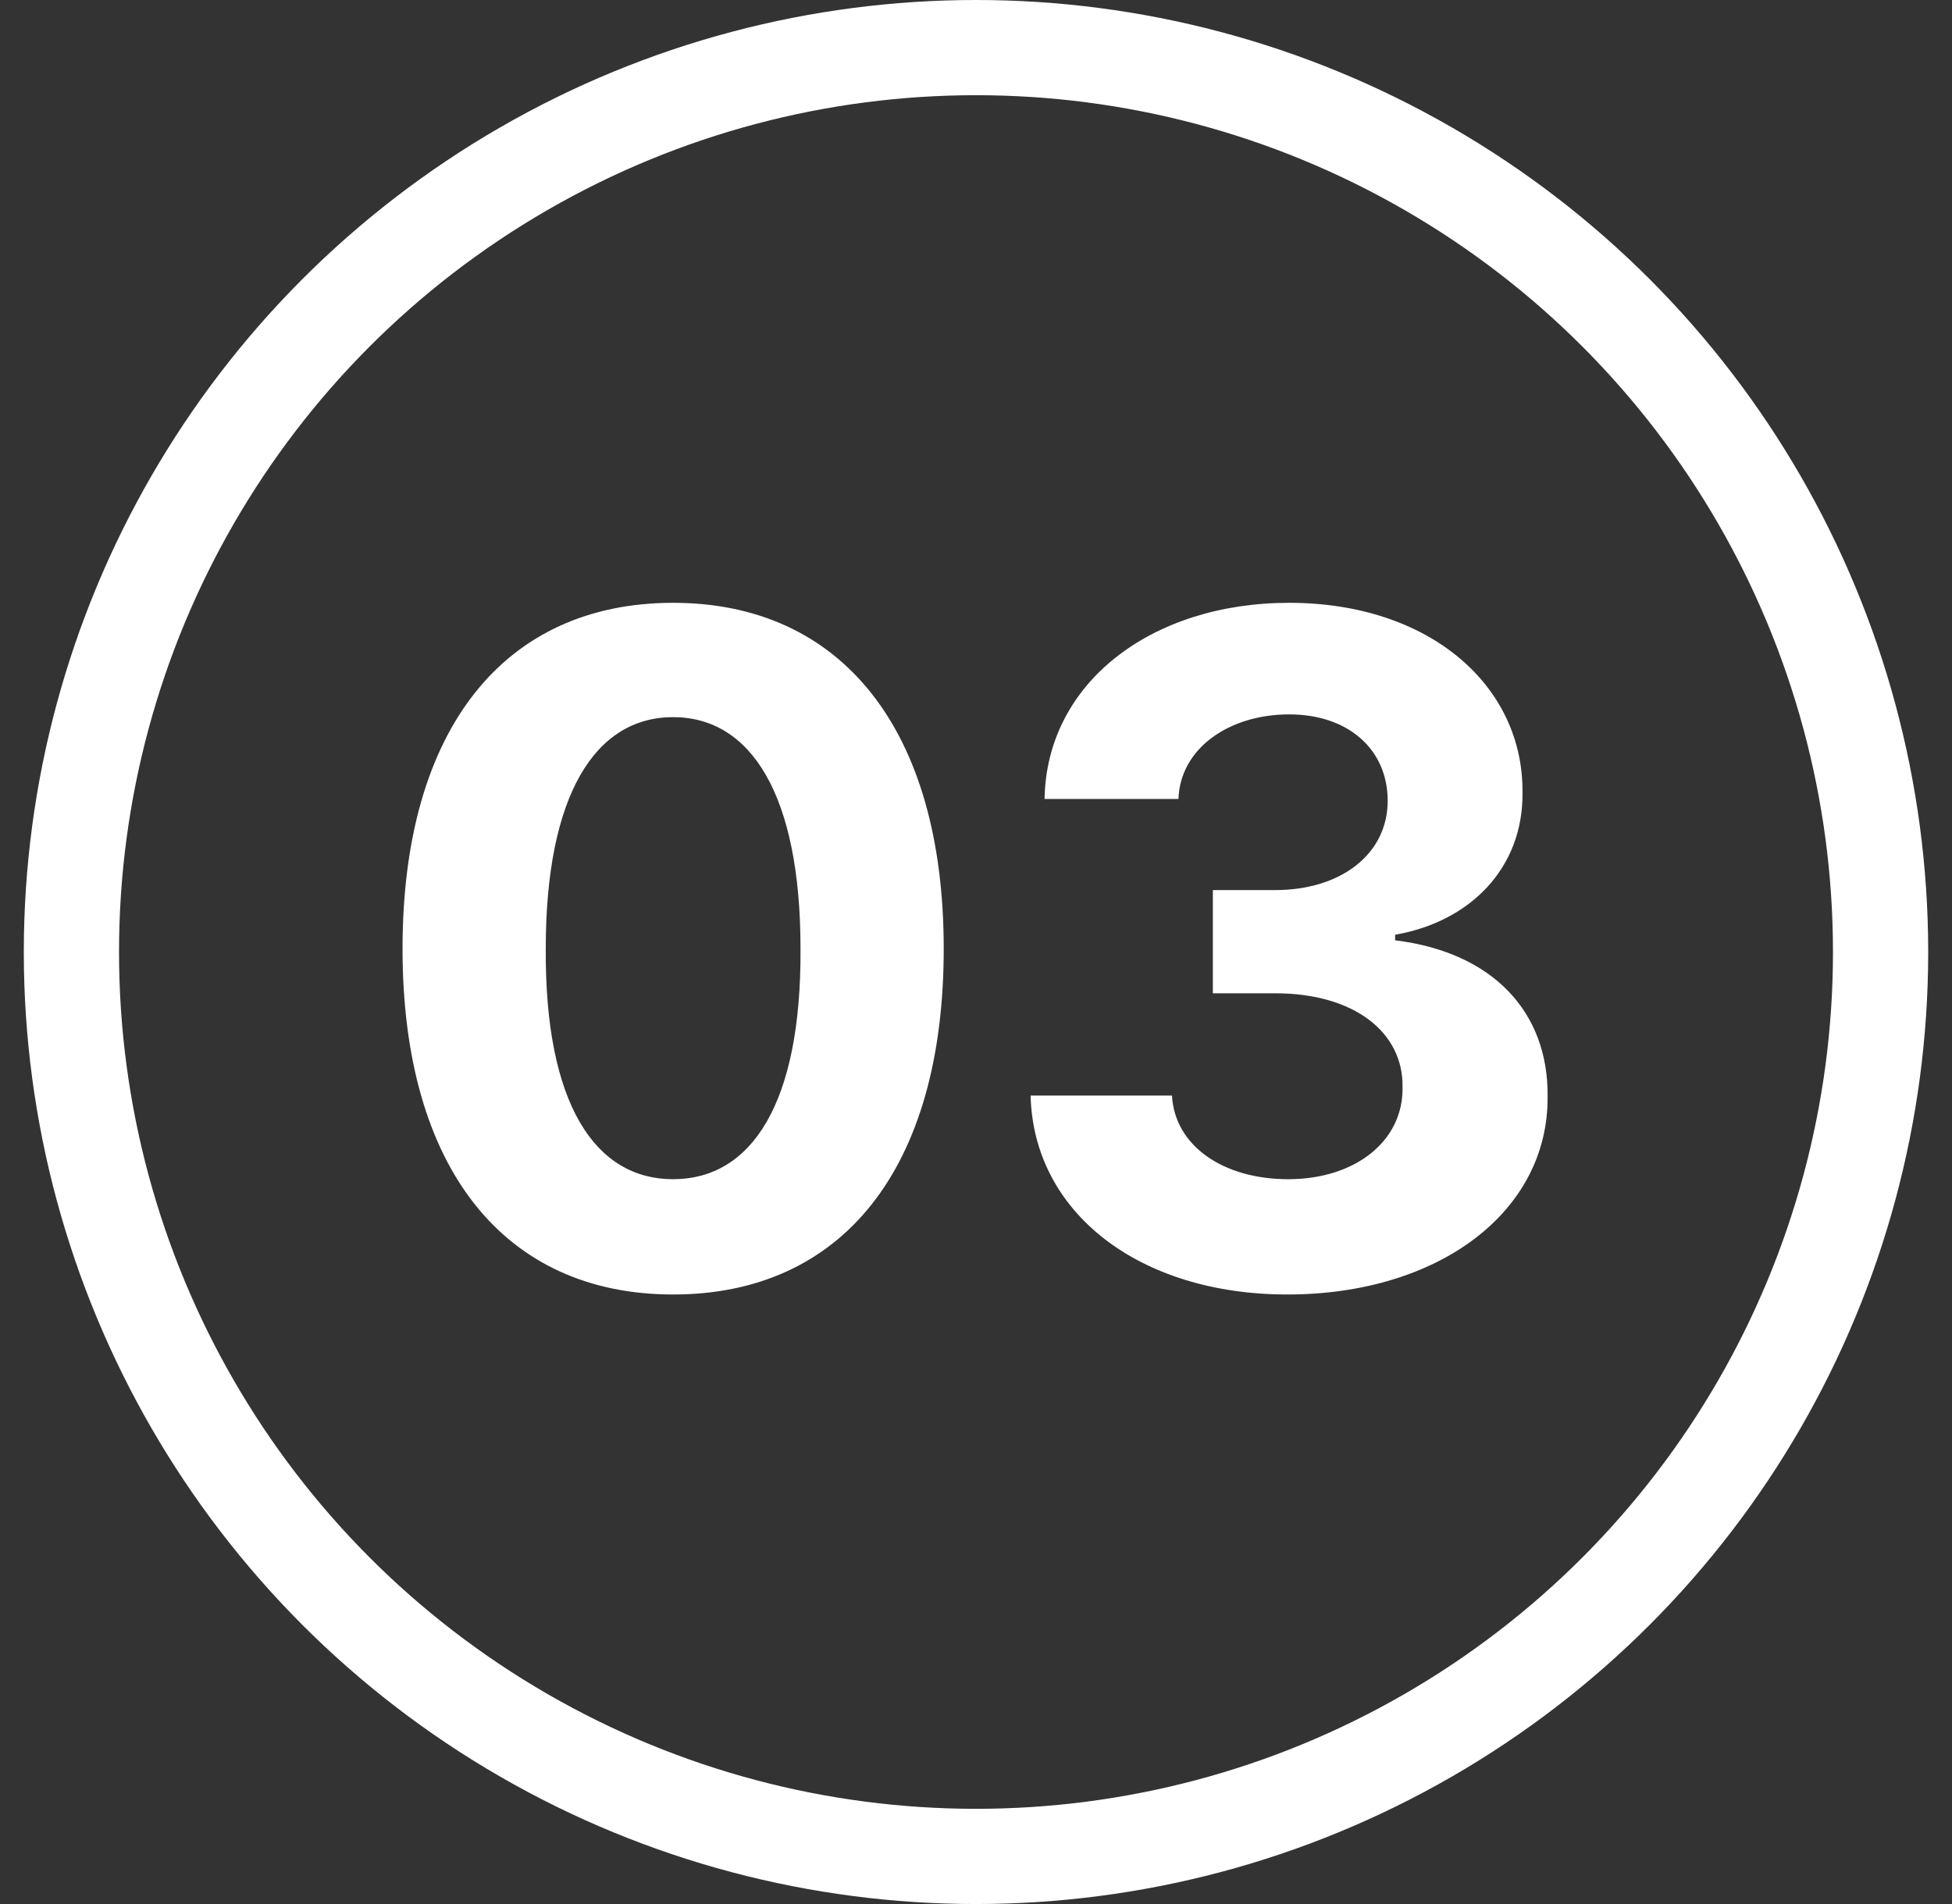 <svg width="41" height="40" viewBox="0 0 41 40" fill="none" xmlns="http://www.w3.org/2000/svg">
<rect x="0" y="0" width="41" height="40" fill="#333333" stroke="none"/>
<circle cx="20.5" cy="20" r="19" stroke="white" stroke-width="2"/>
<path d="M14.138 27.195C10.603 27.195 8.455 24.559 8.455 19.93C8.455 15.301 10.603 12.664 14.138 12.664C17.673 12.664 19.822 15.32 19.822 19.93C19.822 24.578 17.673 27.195 14.138 27.195ZM14.138 24.773C15.779 24.773 16.834 23.191 16.814 19.93C16.814 16.707 15.779 15.066 14.138 15.066C12.498 15.066 11.463 16.707 11.463 19.93C11.443 23.191 12.498 24.773 14.138 24.773ZM27.038 27.195C23.932 27.195 21.706 25.477 21.647 23.016H24.616C24.674 24.07 25.69 24.773 27.057 24.773C28.463 24.773 29.479 23.973 29.459 22.84C29.479 21.688 28.444 20.867 26.784 20.867H25.475V18.699H26.784C28.17 18.699 29.147 17.938 29.147 16.824C29.147 15.75 28.327 15.008 27.077 15.008C25.827 15.008 24.791 15.711 24.752 16.785H21.94C21.979 14.344 24.186 12.664 27.077 12.664C30.026 12.664 31.998 14.402 31.979 16.648C31.998 18.23 30.885 19.363 29.303 19.637V19.754C31.373 20.008 32.526 21.277 32.506 23.035C32.526 25.457 30.221 27.195 27.038 27.195Z" fill="white"/>
</svg>
